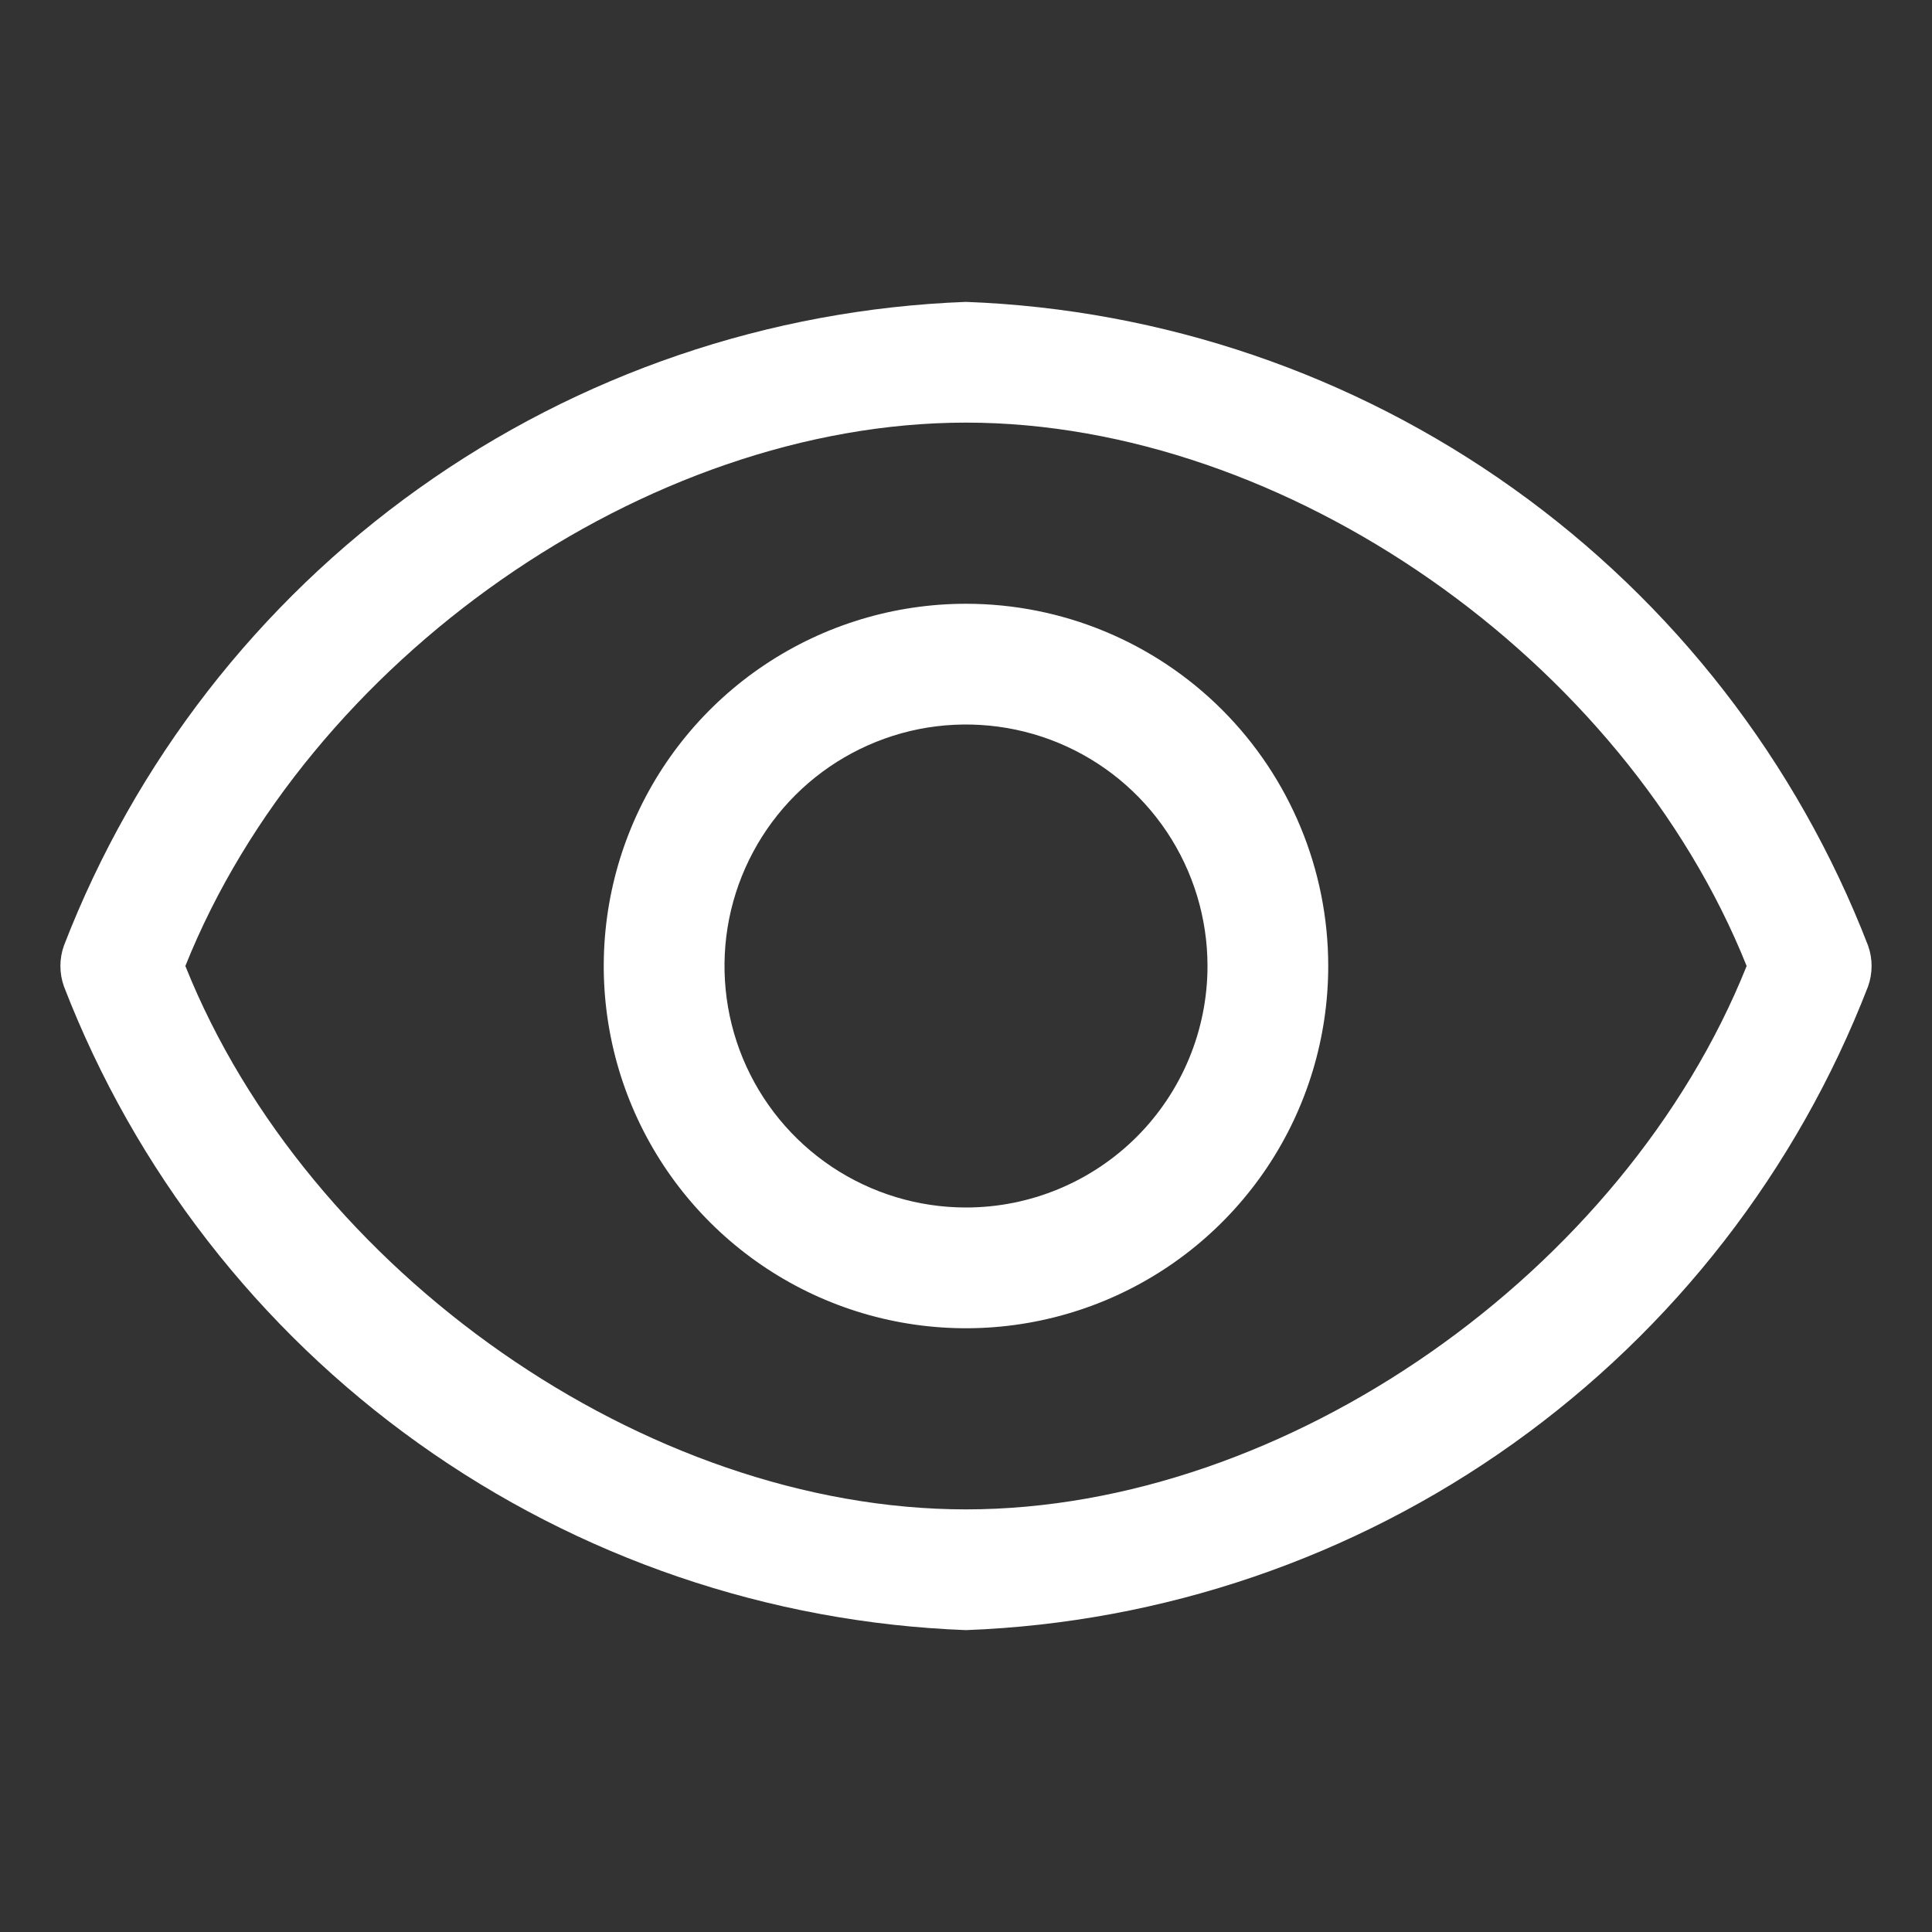 <svg width="51" height="51" viewBox="0 0 51 51" fill="none" xmlns="http://www.w3.org/2000/svg">
<rect x="0" y="0" width="51" height="51" fill="#333333" stroke="none"/>
<path d="M49.311 24.958C47.436 20.109 44.182 15.916 39.95 12.897C35.719 9.877 30.695 8.164 25.5 7.969C20.305 8.164 15.281 9.877 11.05 12.897C6.818 15.916 3.564 20.109 1.689 24.958C1.563 25.308 1.563 25.692 1.689 26.042C3.564 30.891 6.818 35.084 11.05 38.103C15.281 41.123 20.305 42.836 25.5 43.031C30.695 42.836 35.719 41.123 39.95 38.103C44.182 35.084 47.436 30.891 49.311 26.042C49.437 25.692 49.437 25.308 49.311 24.958ZM25.5 39.844C17.053 39.844 8.128 33.58 4.893 25.5C8.128 17.42 17.053 11.156 25.5 11.156C33.947 11.156 42.872 17.42 46.107 25.5C42.872 33.58 33.947 39.844 25.5 39.844Z" fill="white"/>
<path d="M25.5 15.938C23.609 15.938 21.76 16.498 20.187 17.549C18.615 18.6 17.389 20.093 16.665 21.841C15.942 23.588 15.752 25.511 16.121 27.366C16.49 29.221 17.401 30.924 18.738 32.262C20.076 33.599 21.779 34.51 23.634 34.879C25.489 35.248 27.412 35.058 29.159 34.335C30.907 33.611 32.4 32.385 33.451 30.813C34.502 29.24 35.062 27.391 35.062 25.5C35.062 22.964 34.055 20.532 32.262 18.738C30.468 16.945 28.036 15.938 25.5 15.938ZM25.5 31.875C24.239 31.875 23.007 31.501 21.958 30.801C20.91 30.1 20.093 29.105 19.61 27.94C19.128 26.775 19.002 25.493 19.247 24.256C19.494 23.02 20.101 21.884 20.992 20.992C21.884 20.101 23.02 19.494 24.256 19.247C25.493 19.002 26.775 19.128 27.94 19.61C29.105 20.093 30.1 20.91 30.801 21.958C31.501 23.007 31.875 24.239 31.875 25.5C31.875 27.191 31.203 28.812 30.008 30.008C28.812 31.203 27.191 31.875 25.5 31.875Z" fill="white"/>
</svg>
